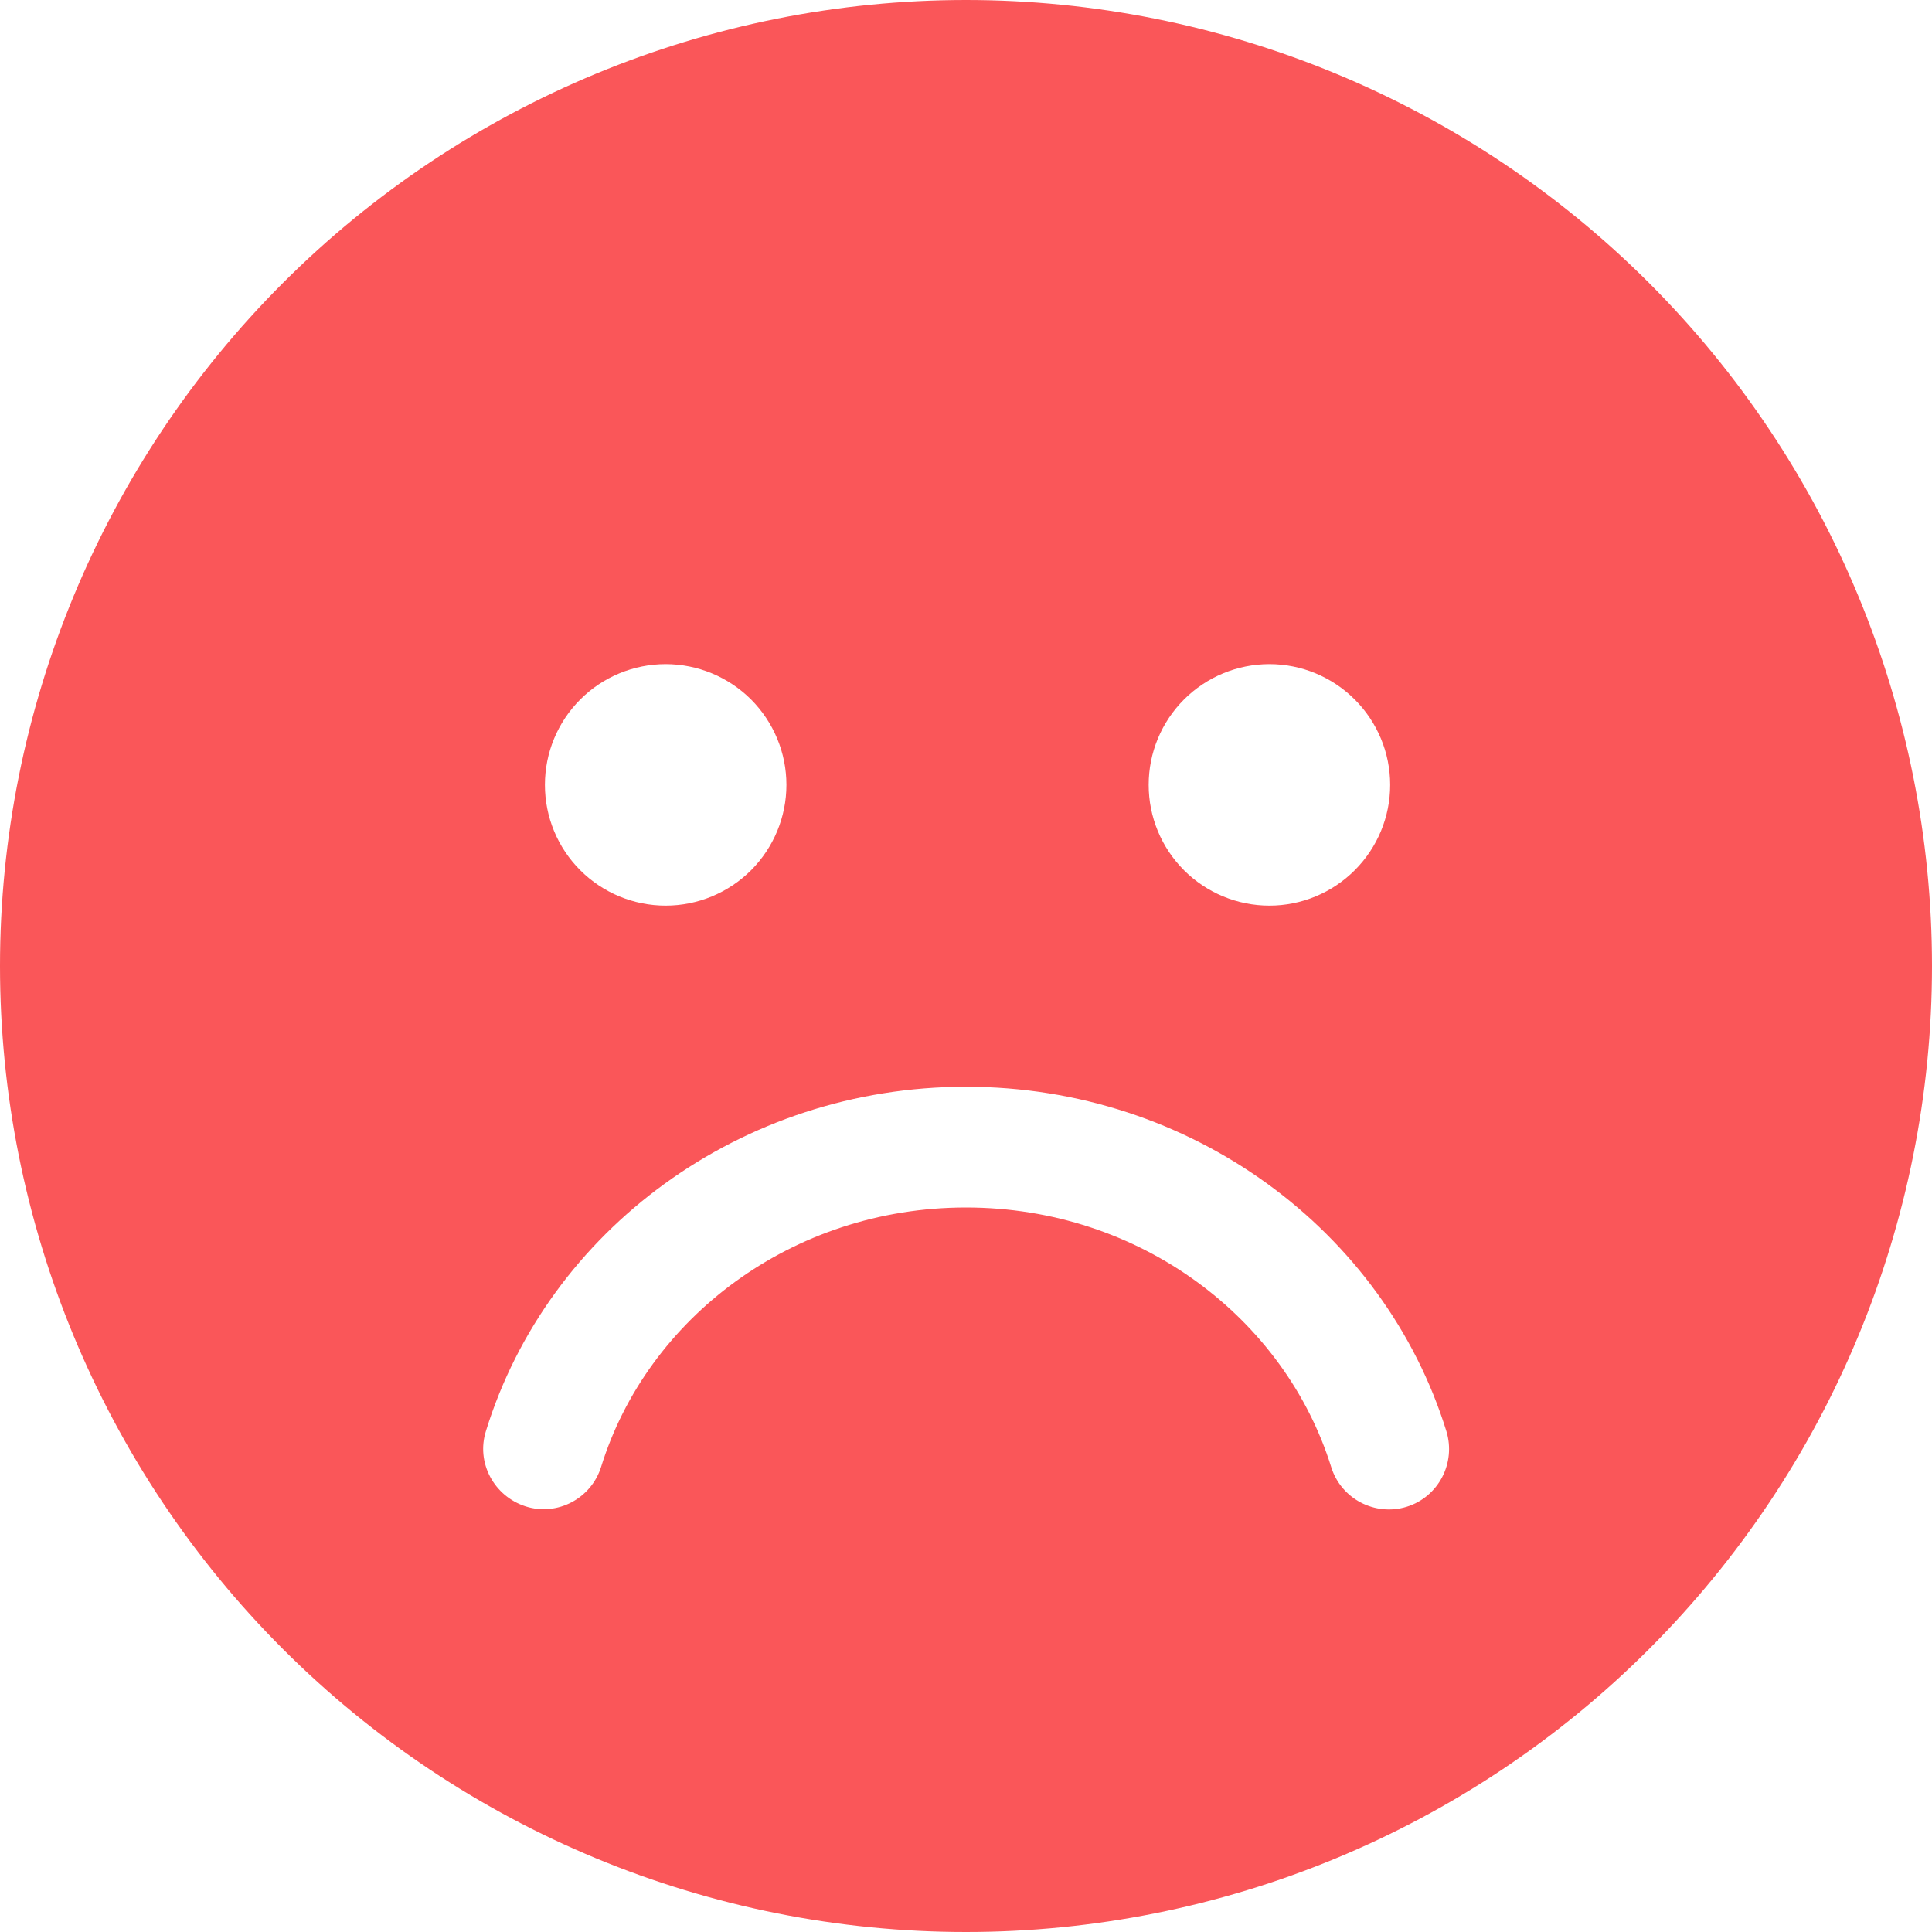 <svg width="20" height="20" viewBox="0 0 20 20" fill="none" xmlns="http://www.w3.org/2000/svg">
<path d="M10 20C12.652 20 15.196 18.946 17.071 17.071C18.946 15.196 20 12.652 20 10C20 7.348 18.946 4.804 17.071 2.929C15.196 1.054 12.652 0 10 0C7.348 0 4.804 1.054 2.929 2.929C1.054 4.804 0 7.348 0 10C0 12.652 1.054 15.196 2.929 17.071C4.804 18.946 7.348 20 10 20ZM6.223 15.184C6.121 15.512 5.77 15.699 5.441 15.594C5.113 15.488 4.926 15.141 5.031 14.812C5.672 12.738 7.668 11.25 10 11.25C12.332 11.25 14.328 12.738 14.973 14.816C15.074 15.145 14.891 15.496 14.562 15.598C14.234 15.699 13.883 15.516 13.781 15.188C13.301 13.648 11.801 12.5 10 12.5C8.199 12.5 6.699 13.648 6.223 15.184ZM5.641 8.125C5.641 7.793 5.772 7.476 6.007 7.241C6.241 7.007 6.559 6.875 6.891 6.875C7.222 6.875 7.54 7.007 7.775 7.241C8.009 7.476 8.141 7.793 8.141 8.125C8.141 8.457 8.009 8.774 7.775 9.009C7.54 9.243 7.222 9.375 6.891 9.375C6.559 9.375 6.241 9.243 6.007 9.009C5.772 8.774 5.641 8.457 5.641 8.125ZM13.141 6.875C13.472 6.875 13.79 7.007 14.024 7.241C14.259 7.476 14.391 7.793 14.391 8.125C14.391 8.457 14.259 8.774 14.024 9.009C13.79 9.243 13.472 9.375 13.141 9.375C12.809 9.375 12.491 9.243 12.257 9.009C12.022 8.774 11.891 8.457 11.891 8.125C11.891 7.793 12.022 7.476 12.257 7.241C12.491 7.007 12.809 6.875 13.141 6.875Z" fill="#FA5659"/>
</svg>
